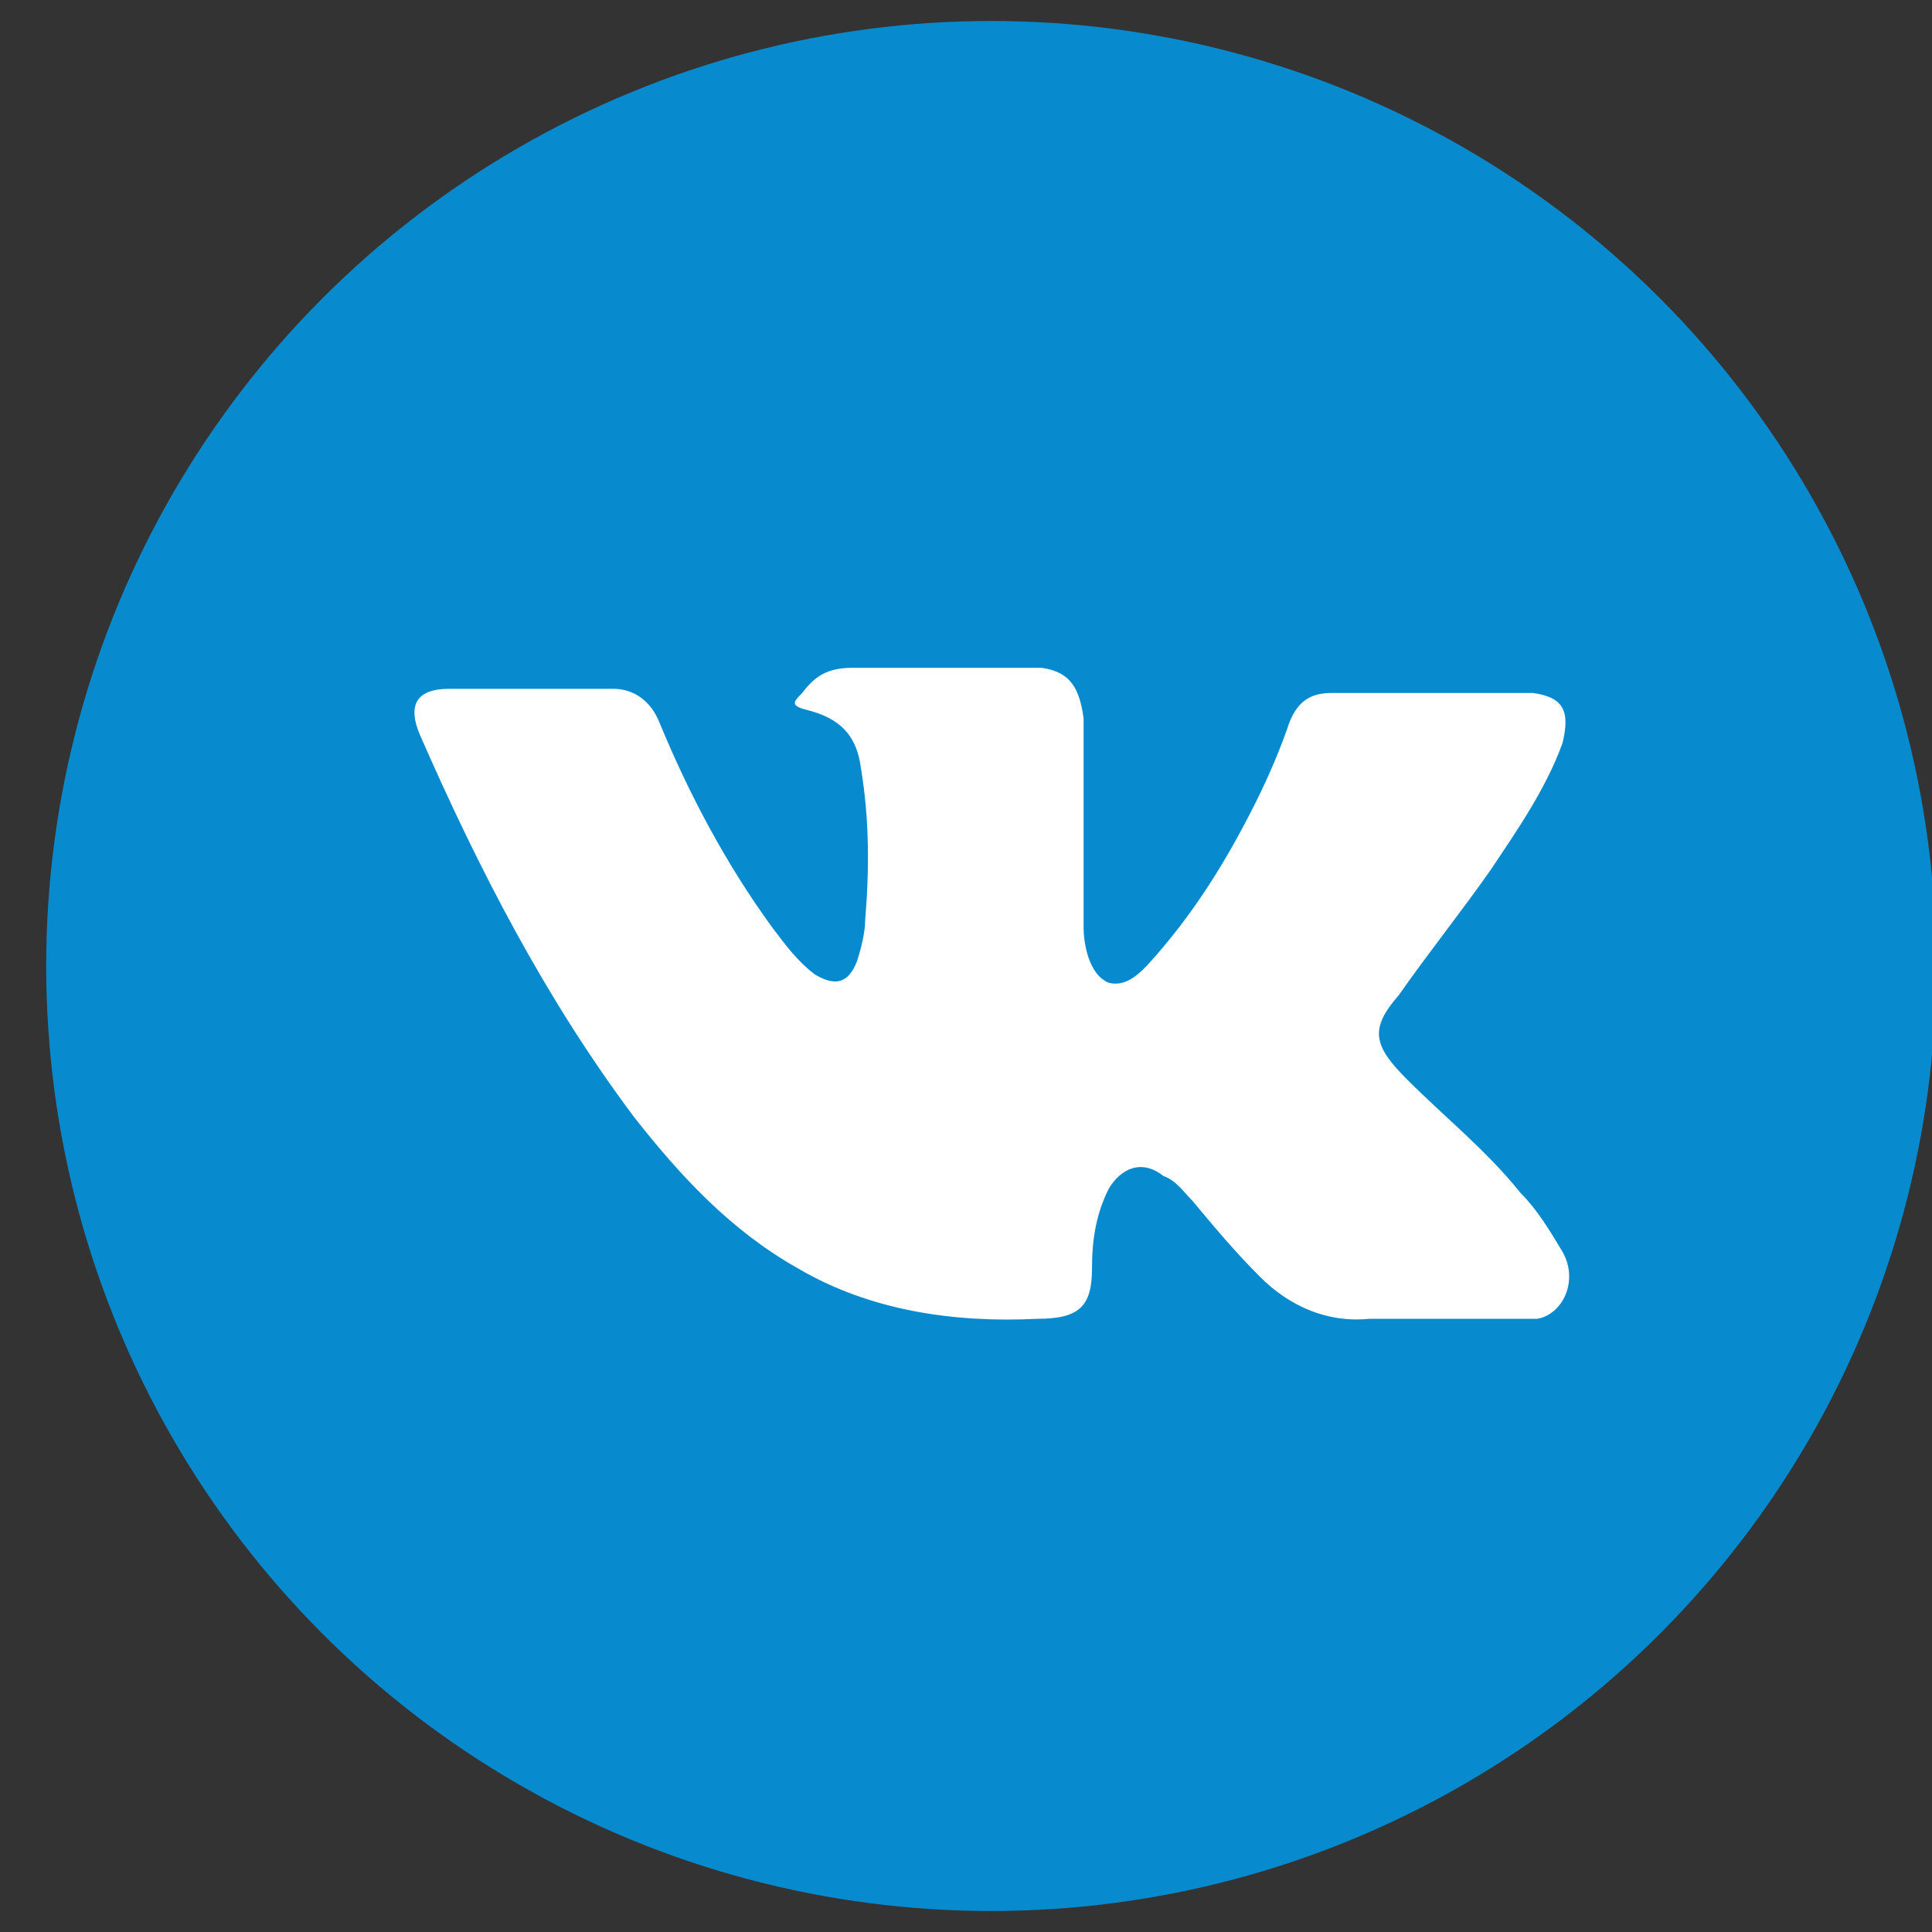 <?xml version="1.0" encoding="utf-8"?>
<!-- Generator: Adobe Illustrator 21.1.0, SVG Export Plug-In . SVG Version: 6.00 Build 0)  -->
<svg version="1.1" id="Слой_1" xmlns="http://www.w3.org/2000/svg" xmlns:xlink="http://www.w3.org/1999/xlink" x="0px" y="0px"
	 viewBox="0 0 46 46" style="enable-background:new 0 0 46 46;" xml:space="preserve">
<rect x="0" y="0" width="46" height="46" fill="#333333" stroke="none"/>
<style type="text/css">
	.st0{fill:#088BCE;}
	.st1{fill-rule:evenodd;clip-rule:evenodd;fill:#FFFFFF;}
</style>
<circle class="st0" cx="23.6" cy="23" r="22.5"/>
<path class="st1" d="M33.5,25.7c0.9,0.9,1.9,1.7,2.7,2.7c0.4,0.4,0.7,0.9,1,1.4c0.4,0.7,0,1.5-0.6,1.6l-4,0c-1,0.1-1.9-0.3-2.6-1
	c-0.6-0.6-1.1-1.2-1.6-1.8c-0.2-0.2-0.4-0.5-0.7-0.6c-0.5-0.4-1-0.2-1.3,0.3c-0.3,0.6-0.4,1.2-0.4,1.9c0,0.9-0.3,1.2-1.3,1.2
	c-2,0.1-4-0.2-5.7-1.2c-1.6-0.9-2.8-2.2-3.9-3.6c-2.1-2.8-3.7-5.9-5.1-9.1c-0.3-0.7-0.1-1.1,0.7-1.1c1.3,0,2.6,0,3.9,0
	c0.5,0,0.9,0.3,1.1,0.8c0.7,1.7,1.6,3.4,2.7,4.9c0.3,0.4,0.6,0.8,1,1.1c0.5,0.3,0.8,0.2,1-0.3c0.1-0.3,0.2-0.7,0.2-1
	c0.1-1.2,0.1-2.4-0.1-3.6c-0.1-0.8-0.5-1.2-1.3-1.4c-0.4-0.1-0.3-0.2-0.1-0.4c0.3-0.4,0.6-0.6,1.2-0.6h4.5c0.7,0.1,0.9,0.5,1,1.2
	l0,5c0,0.3,0.1,1.1,0.6,1.3c0.4,0.1,0.7-0.2,0.9-0.4c1.1-1.2,1.9-2.5,2.6-3.9c0.3-0.6,0.6-1.3,0.8-1.9c0.2-0.5,0.5-0.7,1-0.7l4.4,0
	c0.1,0,0.3,0,0.4,0c0.7,0.1,0.9,0.4,0.7,1.2c-0.4,1.1-1.1,2.1-1.7,3c-0.7,1-1.5,2-2.2,3C32.6,24.5,32.7,24.9,33.5,25.7L33.5,25.7z"
	/>
</svg>
